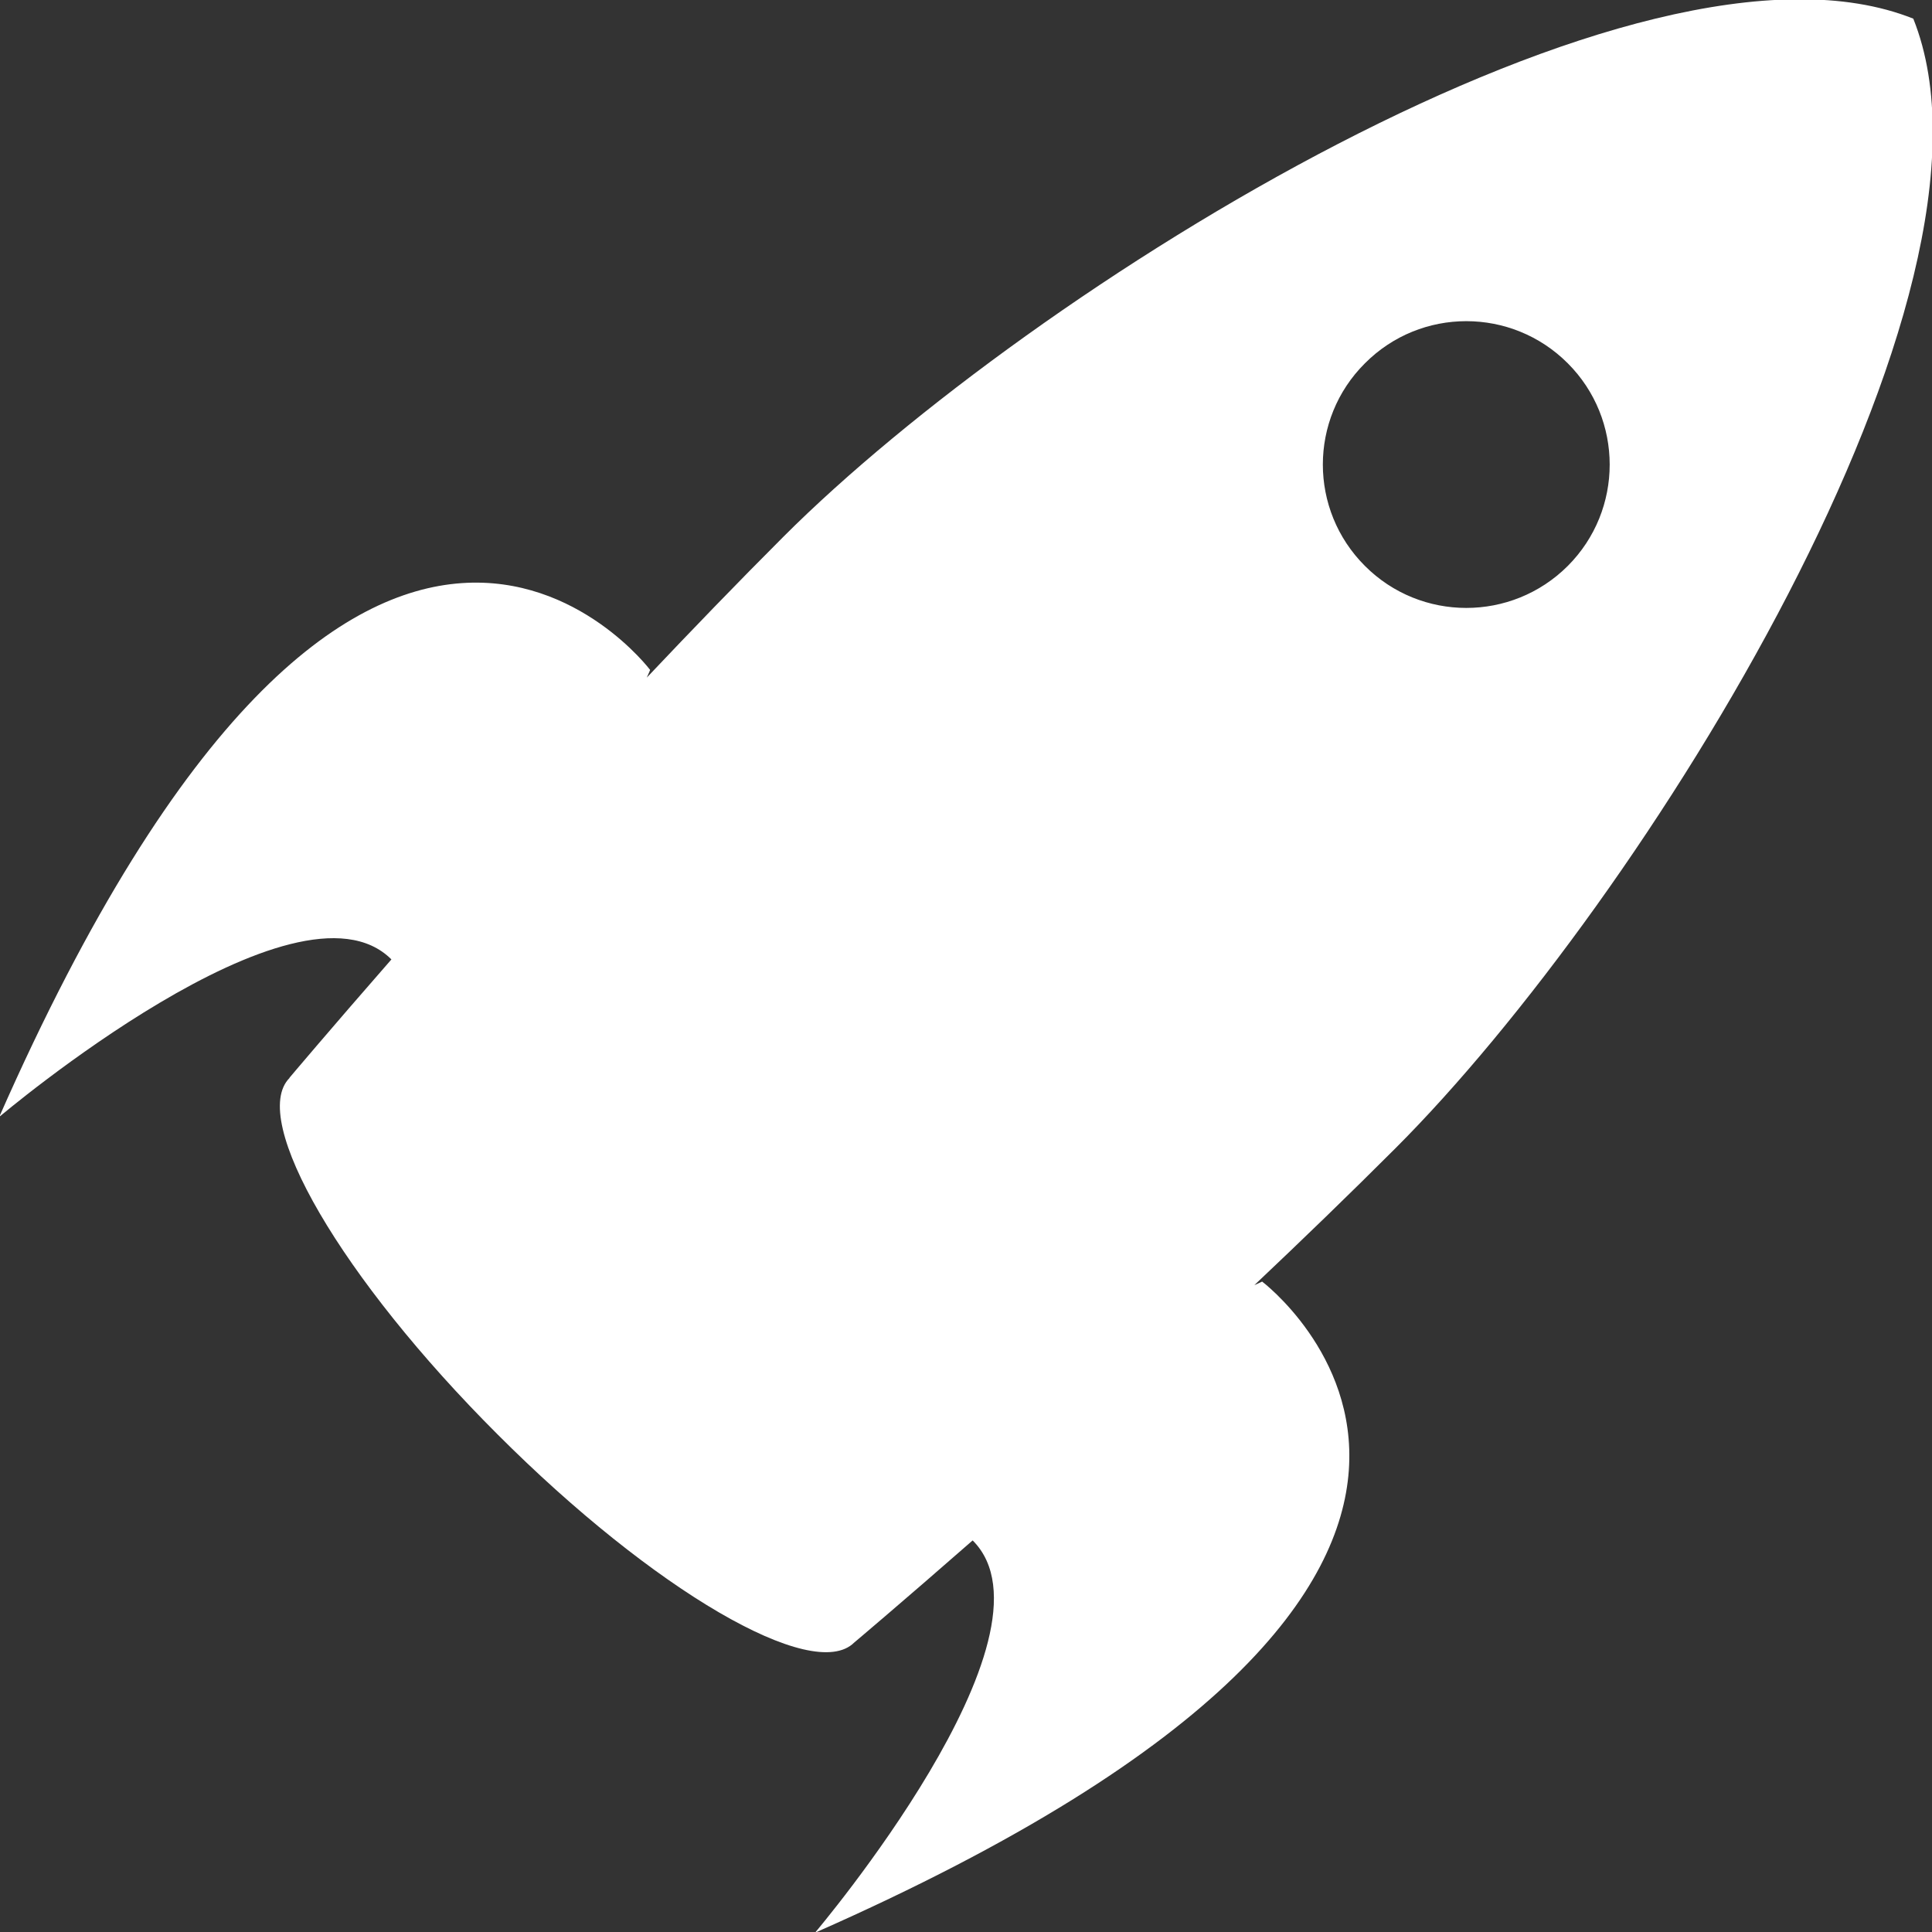 <?xml version="1.0" encoding="utf-8"?>
<!-- Generator: Adobe Illustrator 15.1.0, SVG Export Plug-In . SVG Version: 6.00 Build 0)  -->
<!DOCTYPE svg PUBLIC "-//W3C//DTD SVG 1.1//EN" "http://www.w3.org/Graphics/SVG/1.1/DTD/svg11.dtd">
<svg version="1.1" xmlns="http://www.w3.org/2000/svg" xmlns:xlink="http://www.w3.org/1999/xlink" x="0px" y="0px" width="32px"
	 height="32px" viewBox="0 0 32 32" enable-background="new 0 0 32 32" xml:space="preserve">
<rect x="0" y="0" width="32" height="32" fill="#333333" stroke="none"/>
<g id="clock" display="none">
	<rect y="0.013" fill="#C3F8FC" width="32" height="32.001"/>
	<path display="inline" fill-rule="evenodd" clip-rule="evenodd" fill="#FFFFFF" d="M18,16c0-0.27-0.057-0.525-0.154-0.76
		l3.07-4.604l-1.664-1.109l-3.014,4.521C16.156,14.037,16.084,14,16,14c-1.105,0-2,0.895-2,2s0.895,2,2,2
		c0.174,0,0.326-0.057,0.486-0.098l4.869,4.867l1.414-1.414L17.9,16.488C17.943,16.328,18,16.174,18,16z M16,0C7.164,0,0,7.164,0,16
		s7.164,16,16,16s16-7.164,16-16S24.836,0,16,0z M16,28C9.373,28,4,22.627,4,16S9.373,4,16,4s12,5.373,12,12S22.627,28,16,28z"/>
</g>
<g id="location" display="none">
	<path display="inline" fill="#FFFFFF" d="M27.166,19.493c-0.693,1.172-1.529,2.322-2.521,3.43C26.719,23.461,28,24.194,28,25
		c0,1.656-5.373,3-12,3S4,26.657,4,25c0-0.809,1.281-1.539,3.355-2.078c-0.991-1.107-1.827-2.26-2.521-3.43
		C1.982,20.536,0,22.247,0,25C0,30.785,8.701,32,16,32S32,30.785,32,25C32,22.247,30.019,20.538,27.166,19.493z M20,10
		c0-2.209-1.791-4-4-4s-4,1.791-4,4s1.791,4,4,4S20,12.209,20,10z M14,10c0-1.104,0.897-2,2-2s2,0.896,2,2c0,1.102-0.897,2-2,2
		S14,11.102,14,10z M13.782,23.329l2.219,1.48l2.219-1.48C24.362,19.235,26,13.023,26,9.998C26,4.486,21.514,0,16,0S6,4.486,6,10
		C6,13.023,7.64,19.235,13.782,23.329z M16,4c3.313,0,6,2.686,6,6c0,0,0.001,6-5.999,10C10.001,16,10,10,10,10
		C10,6.686,12.687,4,16,4z"/>
</g>
<g id="profile" display="none">
	<path display="inline" fill="#FFFFFF" d="M28,6H4c-2.205,0-4,1.794-4,4v12c0,2.205,1.795,4,4,4h24c2.205,0,4-1.795,4-4V10
		C32,7.794,30.205,6,28,6z M18,24H4c-1.105,0-2-0.896-2-2V10c0-1.104,0.895-2,2-2h14V24z M30,22H20v-2h10V22z M30,18H20v-2h10V18z
		 M30,14H20v-2h10V14z M4,22h12V10H4V22z M7.414,16.586l1.691-0.797c0.004-0.007,0.008-0.009,0.012-0.016
		C8.461,15.445,8,14.783,8,14c0-1.104,0.895-2,2-2s2,0.896,2,2c0,0.783-0.461,1.445-1.117,1.773
		c0.004,0.007,0.008,0.009,0.012,0.016l1.691,0.797C13.363,17.363,14,18.45,14,19s-0.9,1-2,1H8c-1.1,0-2-0.45-2-1
		S6.637,17.363,7.414,16.586z"/>
</g>
<g id="faq" display="none">
	<g display="inline">
		<path fill="#FFFFFF" d="M9.318,13.563l1.023,1.023l4.244-4.243L13.563,9.32c0.871-2.465,0.344-5.313-1.627-7.285
			c-1.971-1.971-4.82-2.496-7.283-1.627L8.4,4.158c0.781,0.779,0.781,2.045,0,2.828L6.986,8.4c-0.781,0.781-2.047,0.781-2.828,0
			L0.41,4.652c-0.871,2.463-0.344,5.313,1.627,7.283S6.855,14.434,9.318,13.563z"/>
		<path fill="#FFFFFF" d="M22.68,13.562c2.465,0.871,5.313,0.345,7.285-1.626c1.971-1.971,2.496-4.82,1.627-7.284l-3.75,3.748
			c-0.779,0.781-2.045,0.782-2.828,0L23.6,6.985c-0.781-0.781-0.781-2.047,0-2.828l3.748-3.748c-2.463-0.87-5.313-0.344-7.283,1.627
			s-2.498,4.818-1.627,7.282L9.32,18.437c-2.465-0.871-5.314-0.344-7.285,1.627s-2.496,4.82-1.627,7.284l3.75-3.749
			c0.779-0.78,2.045-0.781,2.828,0L8.4,25.014c0.781,0.781,0.781,2.047,0,2.828L4.652,31.59c2.463,0.87,5.313,0.344,7.283-1.627
			s2.498-4.819,1.627-7.283L22.68,13.562z"/>
		<path fill="#FFFFFF" d="M22.68,18.438l-1.023-1.023l-4.242,4.242l1.023,1.023c-0.871,2.465-0.344,5.314,1.627,7.285
			s4.82,2.496,7.283,1.627l-3.748-3.75c-0.781-0.779-0.781-2.045,0-2.828l1.414-1.414c0.781-0.781,2.047-0.781,2.828,0l3.748,3.748
			c0.871-2.463,0.344-5.313-1.627-7.283S25.145,17.566,22.68,18.438z"/>
	</g>
</g>
<g id="faq2" display="none">
	<path display="inline" fill-rule="evenodd" clip-rule="evenodd" fill="#FFFFFF" d="M21.906,13c0-4.418-4.883-8-10.906-8
		S0.094,8.582,0.094,13c0,2.271,1.297,4.317,3.369,5.773L1.906,25l5.822-4.367C8.762,20.871,9.859,21,11,21
		C17.023,21,21.906,17.418,21.906,13z"/>
	<path display="inline" fill-rule="evenodd" clip-rule="evenodd" fill="#FFFFFF" d="M31.906,17c0-4.167-4.383-7.587-9.977-7.963
		c1.246,1.424,1.977,3.128,1.977,4.963c0,4.579-4.527,8.352-10.383,8.918C15.477,24.207,18.061,25,20.906,25
		c0.879,0,1.73-0.083,2.551-0.225L27.906,27l-0.842-3.37C29.984,22.191,31.906,19.759,31.906,17z"/>
</g>
<g id="hotels" display="none">
	<path display="inline" fill="#FFFFFF" d="M30,18v-2h2v-2L16,0L0,14v2h2v2h2v8H2v2H0v4h32v-4h-2v-2h-2v-8H30z M14,26H8v-8h6V26z
		 M24,26h-6v-8h6V26z"/>
</g>
<g id="about" display="none">
	<g display="inline">
		<path fill="#FFFFFF" d="M28,11c0-3.313-2.686-6-6-6s-6,2.687-6,6c0-3.313-2.686-6-6-6s-6,2.687-6,6c0,0-0.75,9.879,12,16
			C28.75,20.879,28,11,28,11z"/>
	</g>
</g>
<g id="cart" display="none">
	<path display="inline" fill="#FFFFFF" d="M7.868,24c-1.656,0-3,1.343-3,3s1.344,3,3,3s3-1.343,3-3S9.524,24,7.868,24z M21.868,24
		c-1.656,0-3,1.343-3,3s1.344,3,3,3s3-1.343,3-3S23.524,24,21.868,24z M27.868,2h-0.055v0.006C25.077,2.035,22.868,4.257,22.868,7
		c0,0.347,0.064,0.674,0.133,1H4.868c-1.1,0-1.873,0.891-1.717,1.979l1.434,10.041C4.741,21.109,5.769,22,6.868,22h16
		c1.1,0,2.127-0.891,2.283-1.979l1.434-10.041c0.145-1.011-0.525-1.819-1.5-1.935C24.956,7.719,24.868,7.373,24.868,7
		c0-1.636,1.316-2.965,2.945-2.994v0.009h0.055V4c0.553,0,1-0.447,1-1S28.421,2,27.868,2z"/>
</g>
<g id="sessions">
	<path fill="#FFFFFF" d="M20.905,21.227c0,0-0.055,0.027-0.129,0.059c0.781-0.738,1.574-1.504,2.336-2.266
		c4.094-4.092,10.398-14.16,8.578-18.711c-4.547-1.816-14.617,4.484-18.711,8.578c-0.764,0.764-1.527,1.555-2.266,2.336
		c0.035-0.074,0.055-0.127,0.055-0.127S6.026,4.795-0.013,18.5c0,0,4.93-4.176,6.496-2.609c-1.035,1.184-1.689,1.961-1.689,1.961
		l0.002,0.002c-0.68,0.684,0.863,3.326,3.445,5.904c2.578,2.582,5.223,4.125,5.906,3.449c0,0,0.779-0.656,1.961-1.691
		c0.004,0,0.004,0,0.004,0c1.564,1.566-2.613,6.496-2.613,6.496C27.202,25.973,20.905,21.227,20.905,21.227z M22.608,9.374
		c-0.93-0.928-0.93-2.432,0-3.357c0.926-0.93,2.43-0.93,3.359,0c0.926,0.926,0.926,2.43,0,3.357
		C25.038,10.301,23.534,10.301,22.608,9.374z"/>
</g>
<g id="sponsors" display="none">
	<path display="inline" fill-rule="evenodd" clip-rule="evenodd" fill="#FFFFFF" d="M5,27h22v-4H5V27z M23,11l-6-6l-6,6L3,5l2,16h22
		l2-16L23,11z"/>
</g>
<g id="users" display="none">
	<path display="inline" fill="#FFFFFF" d="M14,14c0-1.104-0.895-2-2-2s-2,0.896-2,2s0.895,2,2,2S14,15.104,14,14z M16,22
		c4,0,4-4,4-4h-8C12,18,12,22,16,22z M16,0C7.178,0,0,7.178,0,16s7.178,16,16,16s16-7.178,16-16S24.822,0,16,0z M16,28
		C9.373,28,4,22.627,4,16S9.373,4,16,4s12,5.373,12,12S22.627,28,16,28z M20,12c-1.105,0-2,0.896-2,2s0.895,2,2,2s2-0.896,2-2
		S21.105,12,20,12z"/>
</g>
</svg>
